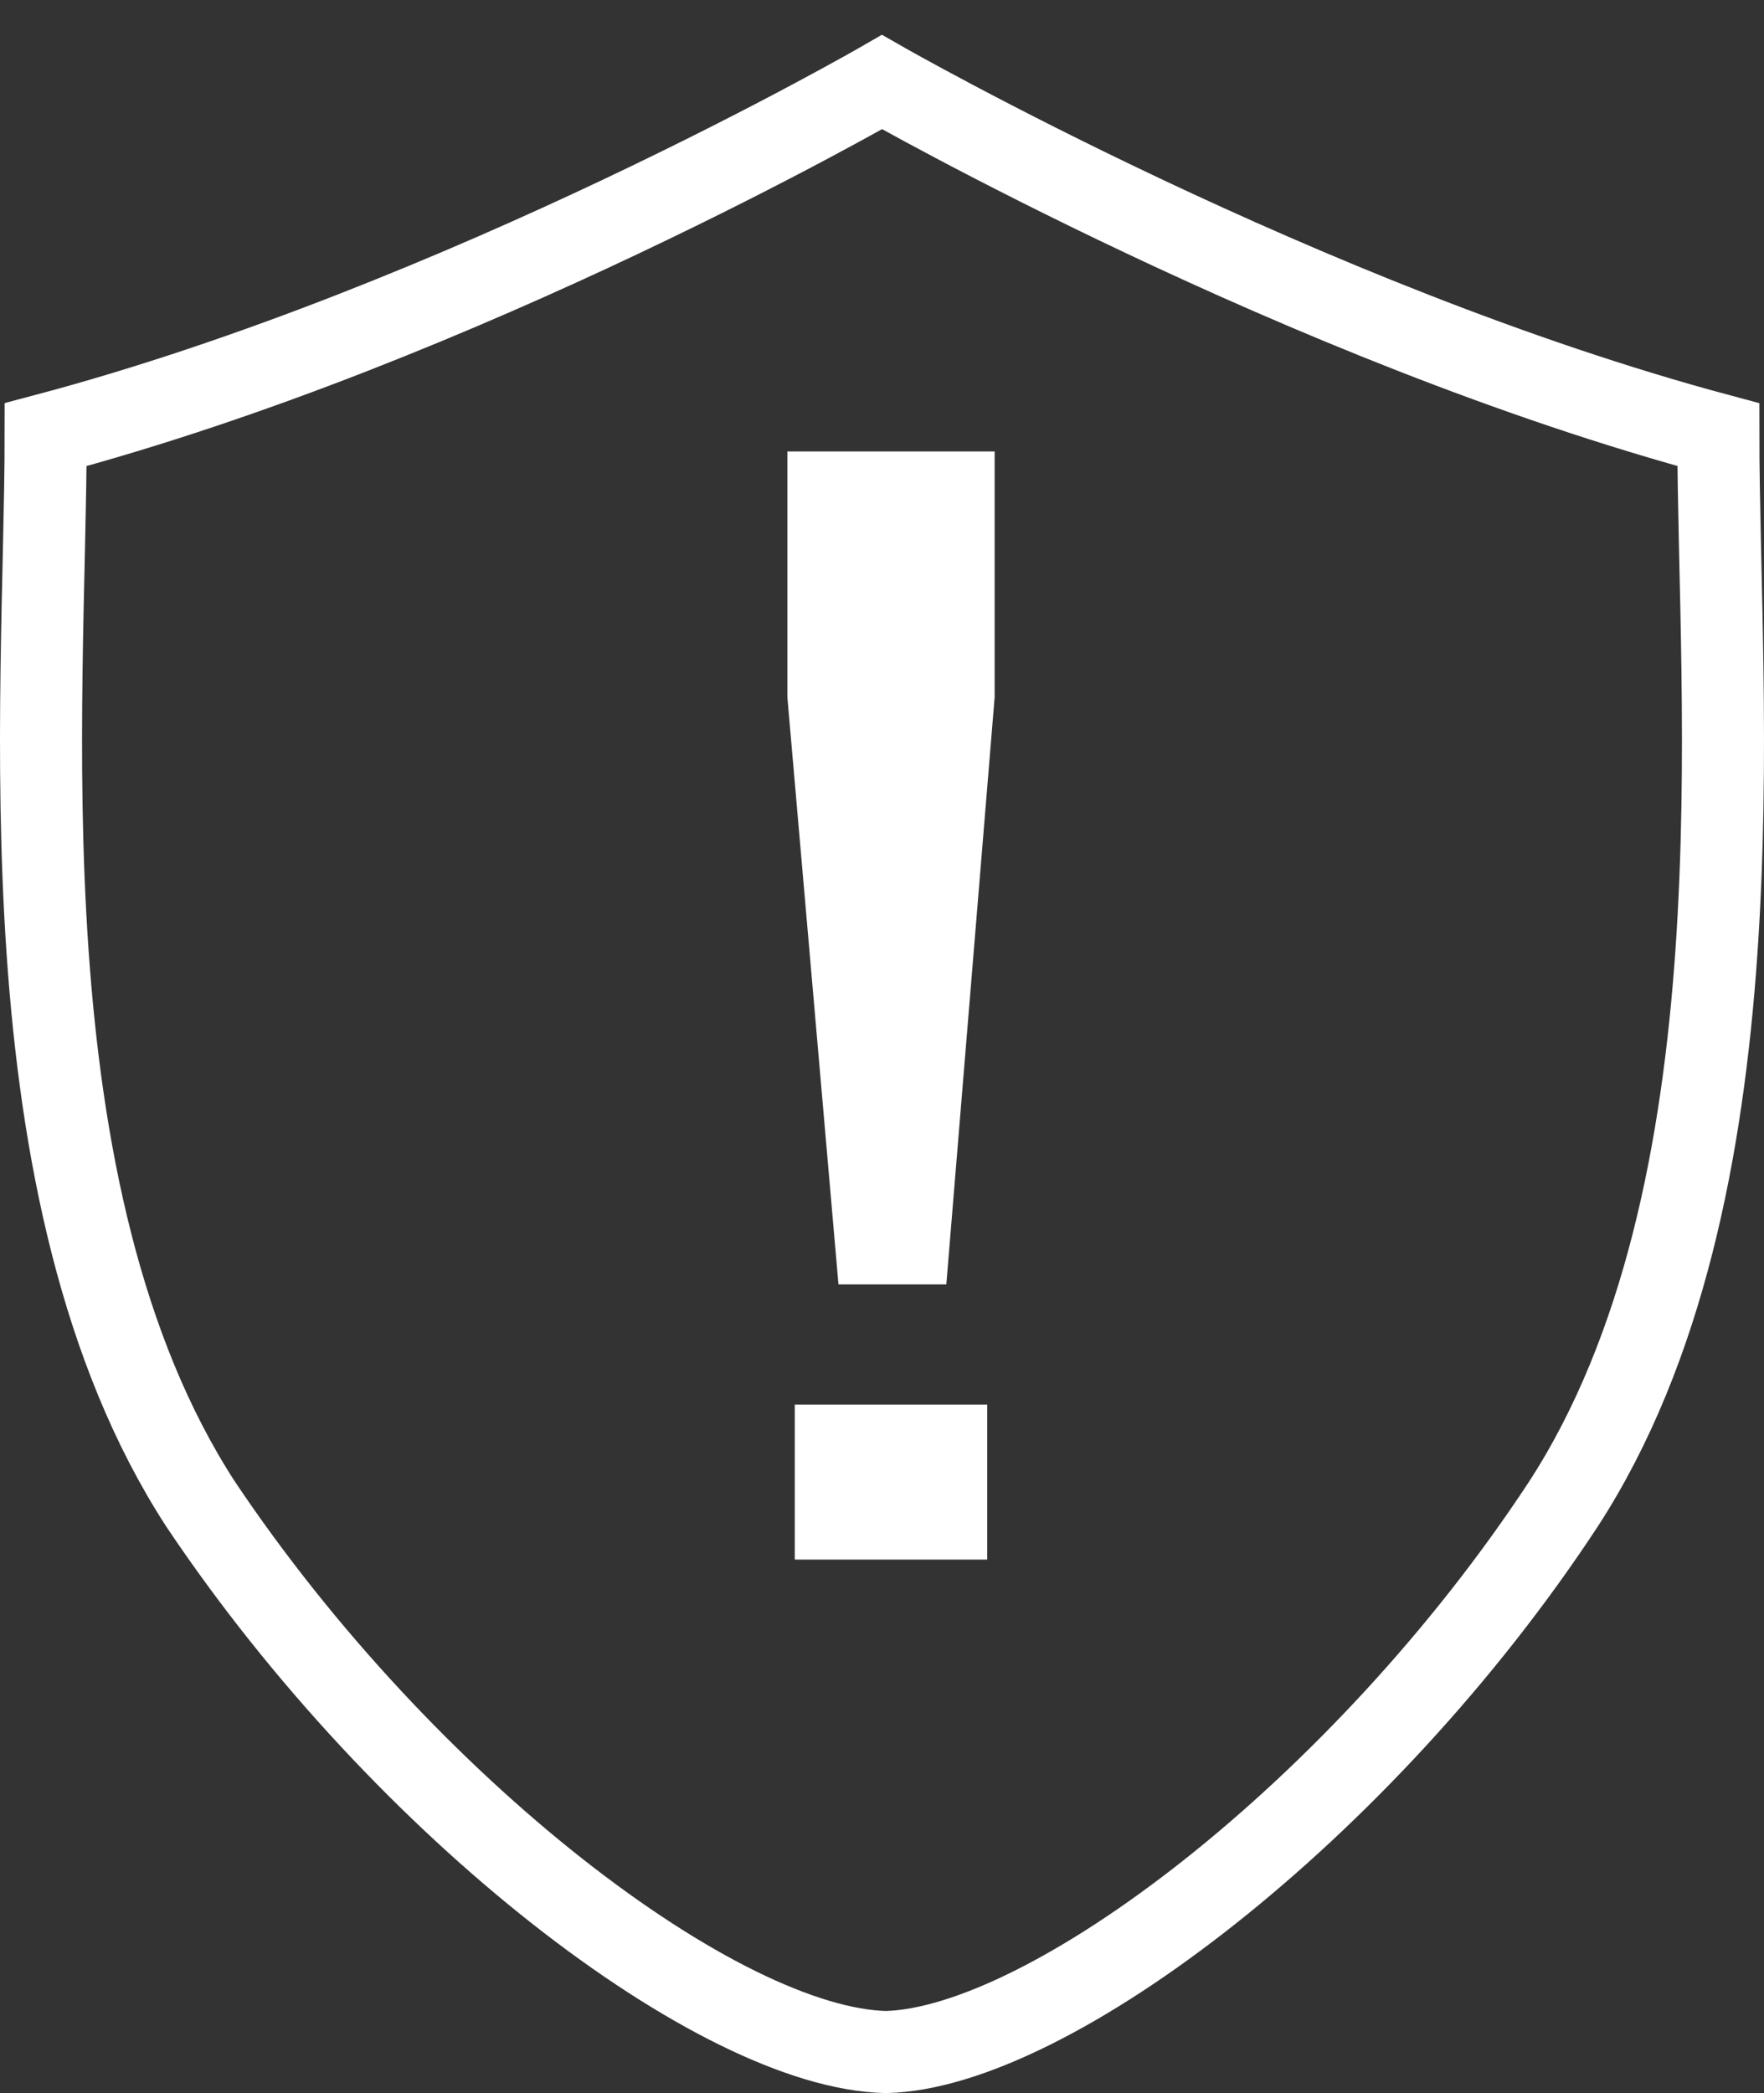 <svg width="43" height="51" viewBox="0 0 43 51" fill="none" xmlns="http://www.w3.org/2000/svg">
<rect x="0" y="0" width="43" height="51" fill="#333333" stroke="none"/>
<path d="M20.439 31.296L19.193 16.986V11H24.246V16.986L23.068 31.296H20.439ZM19.374 38V34.224H24.065V38H19.374Z" fill="white"/>
<path d="M21.594 50C25.558 49.907 33.204 44.117 38.112 36.646C43.02 29.082 41.887 17.035 41.887 10.591C31.788 7.883 21.5 2 21.5 2C21.5 2 11.306 7.883 1.113 10.591C1.113 17.035 -0.02 29.082 4.888 36.646C9.891 44.117 17.536 49.907 21.594 50Z" stroke="white" stroke-width="2" stroke-miterlimit="10" stroke-linecap="round"/>
</svg>
